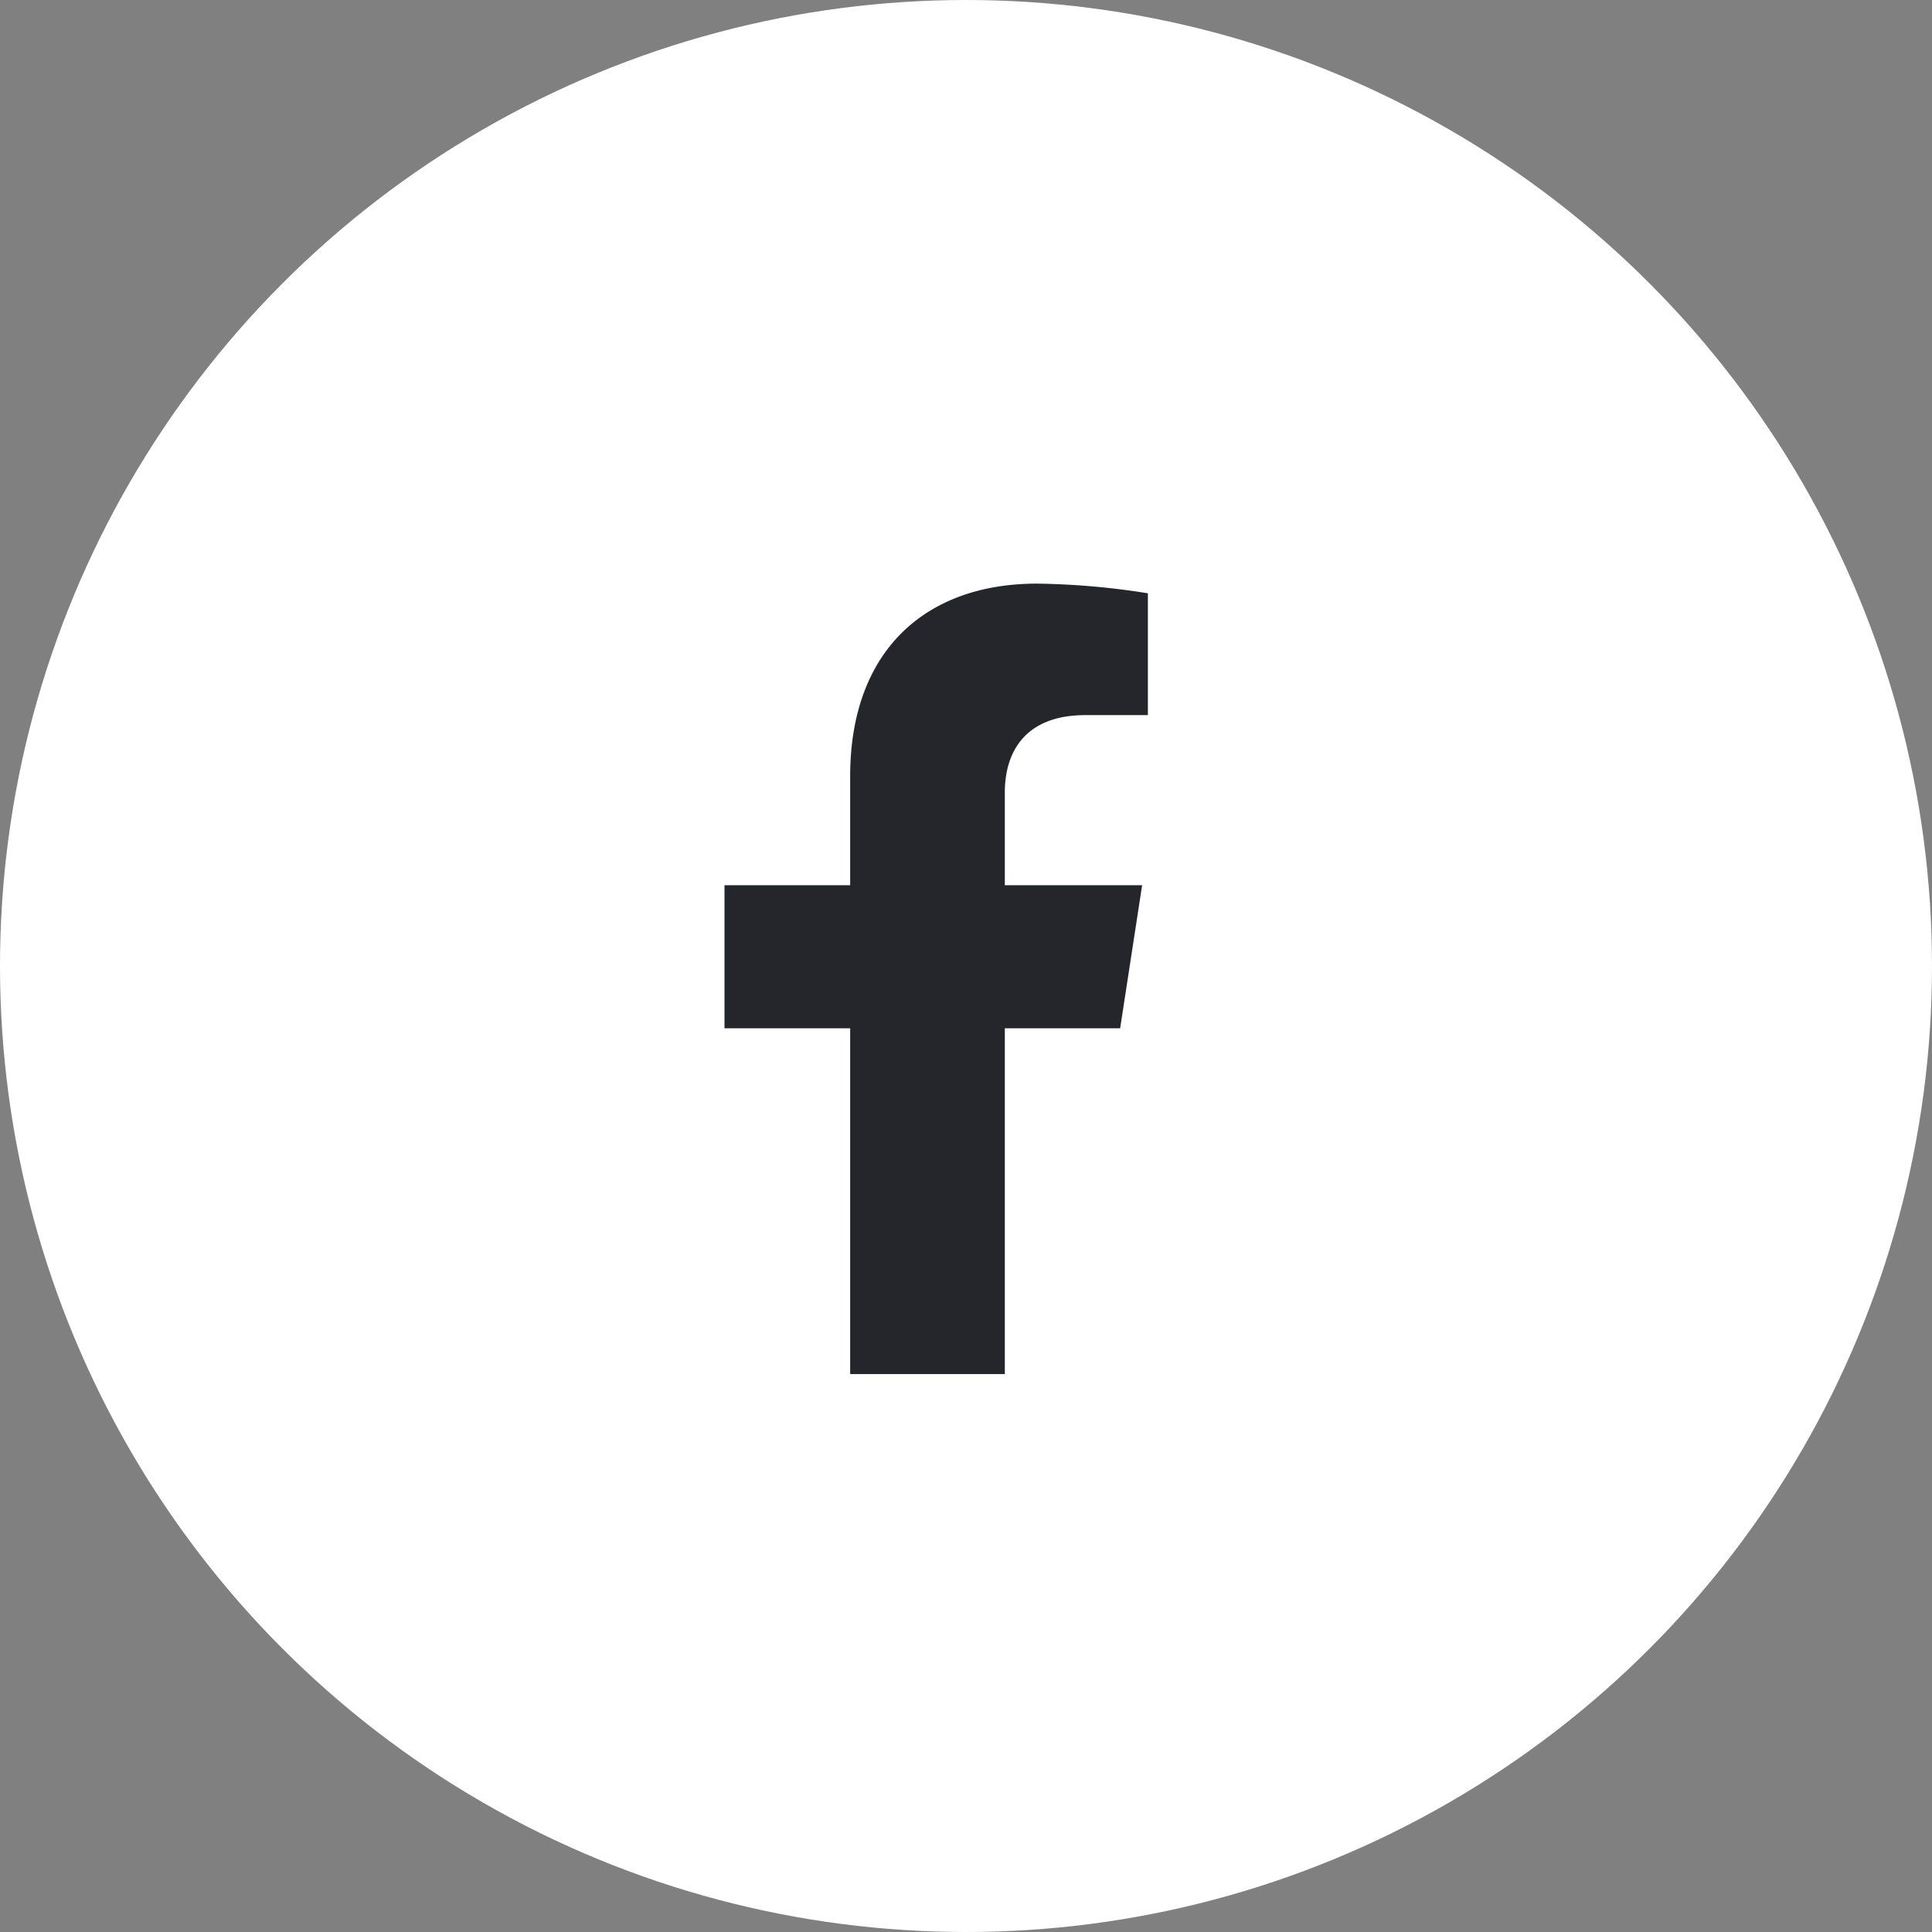<svg id="Group_26909" data-name="Group 26909" xmlns="http://www.w3.org/2000/svg" width="353.86" height="353.86" viewBox="0 0 353.86 353.86">
  <rect x="0" y="0" width="353.86" height="353.86" fill="#808080" stroke="none"/>
  <circle id="Ellipse_68" data-name="Ellipse 68" cx="176.93" cy="176.93" r="176.93" fill="#fff"/>
  <path id="Icon_awesome-facebook-f" data-name="Icon awesome-facebook-f" d="M74.074,81.443,78.1,55.24H52.952v-17c0-7.169,3.512-14.156,14.773-14.156h11.43V1.77A139.39,139.39,0,0,0,58.865,0C38.16,0,24.626,12.55,24.626,35.269V55.24H1.609v26.2H24.626v63.344H52.952V81.443Z" transform="translate(131.089 106.895)" fill="#24262b"/>
</svg>

